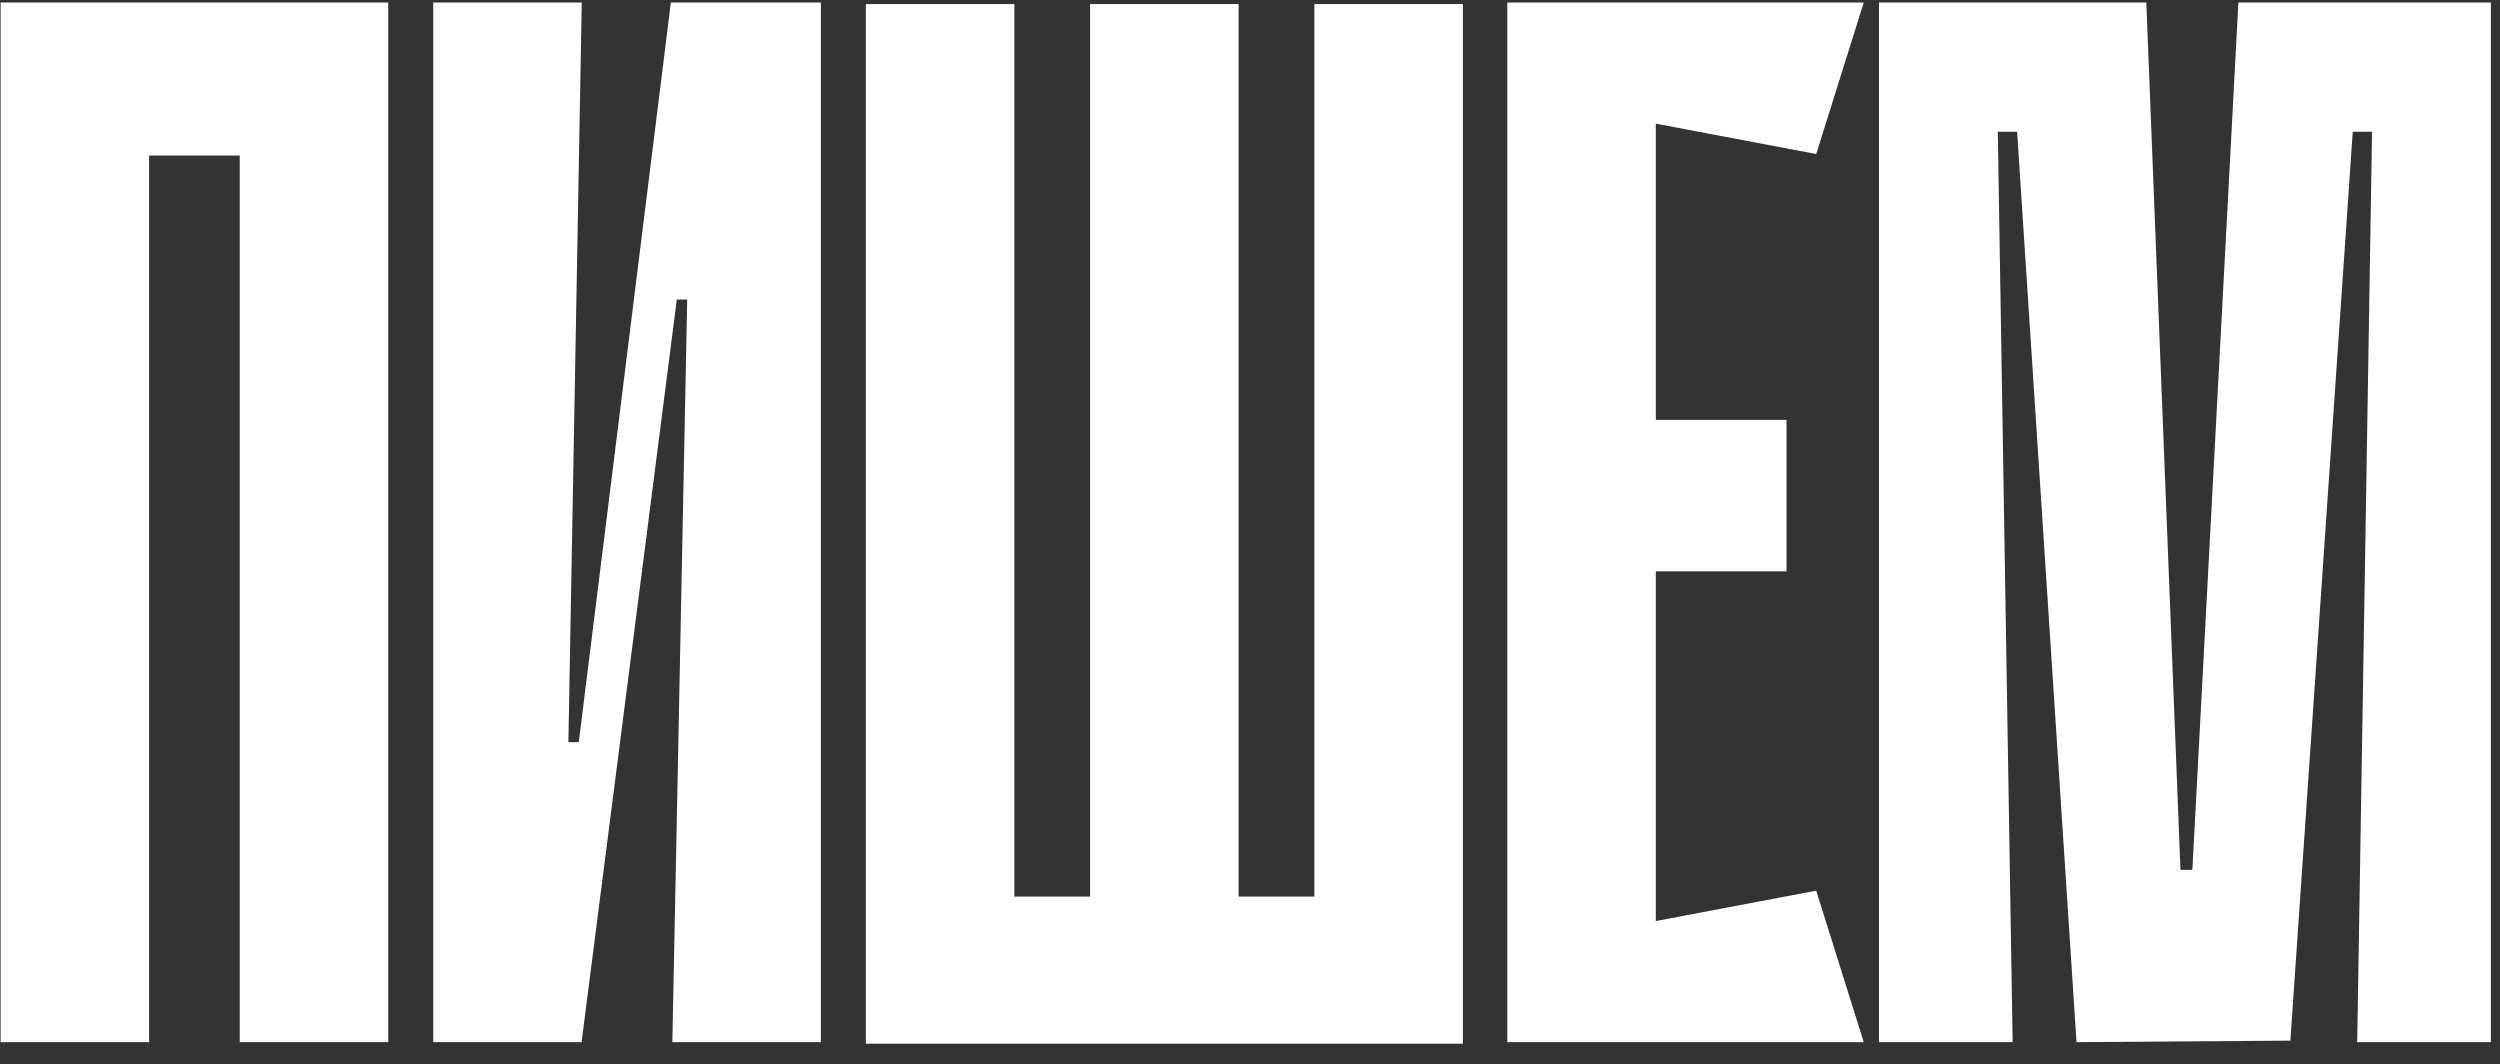<?xml version="1.0" encoding="UTF-8"?> <svg xmlns="http://www.w3.org/2000/svg" width="101" height="43" viewBox="0 0 101 43" fill="none"><rect x="0" y="0" width="101" height="43" fill="#333333" stroke="none"/><path d="M9.685 0.103L15.685 0.103V42.102H9.685L9.685 0.103ZM0.025 0.103L6.025 0.103L6.025 42.102H0.025L0.025 0.103ZM15.085 6.283L3.685 6.283V0.103L15.085 0.103V6.283ZM27.763 12.102H27.343L23.503 42.042V42.102H17.503V0.103L23.503 0.103L22.963 29.983H23.383L27.103 0.103L27.163 0.103L33.163 0.103V42.102H27.163L27.763 12.102ZM50.04 42.163H44.04V0.163L50.04 0.163V42.163ZM59.1 42.163H53.1V0.163L59.1 0.163V42.163ZM36.9 36.222H59.1V42.163H36.9V36.222ZM40.98 42.163H34.98V0.163L40.98 0.163V42.163ZM60.895 0.103L66.895 0.103V42.102H60.895V0.103ZM73.375 6.223L61.975 4.063L61.495 0.103L75.295 0.103L73.375 6.223ZM72.175 23.082H62.515V16.962H72.175V23.082ZM61.495 42.102L61.975 38.142L73.375 35.983L75.295 42.102H61.495ZM95.231 42.102L95.831 5.323H95.051L92.531 42.042L83.891 42.102L81.491 5.323H80.711L81.311 42.102H75.911V0.103L86.711 0.103L88.091 35.142H88.571L90.431 0.103L100.631 0.103V42.102H95.231Z" fill="white"></path></svg> 